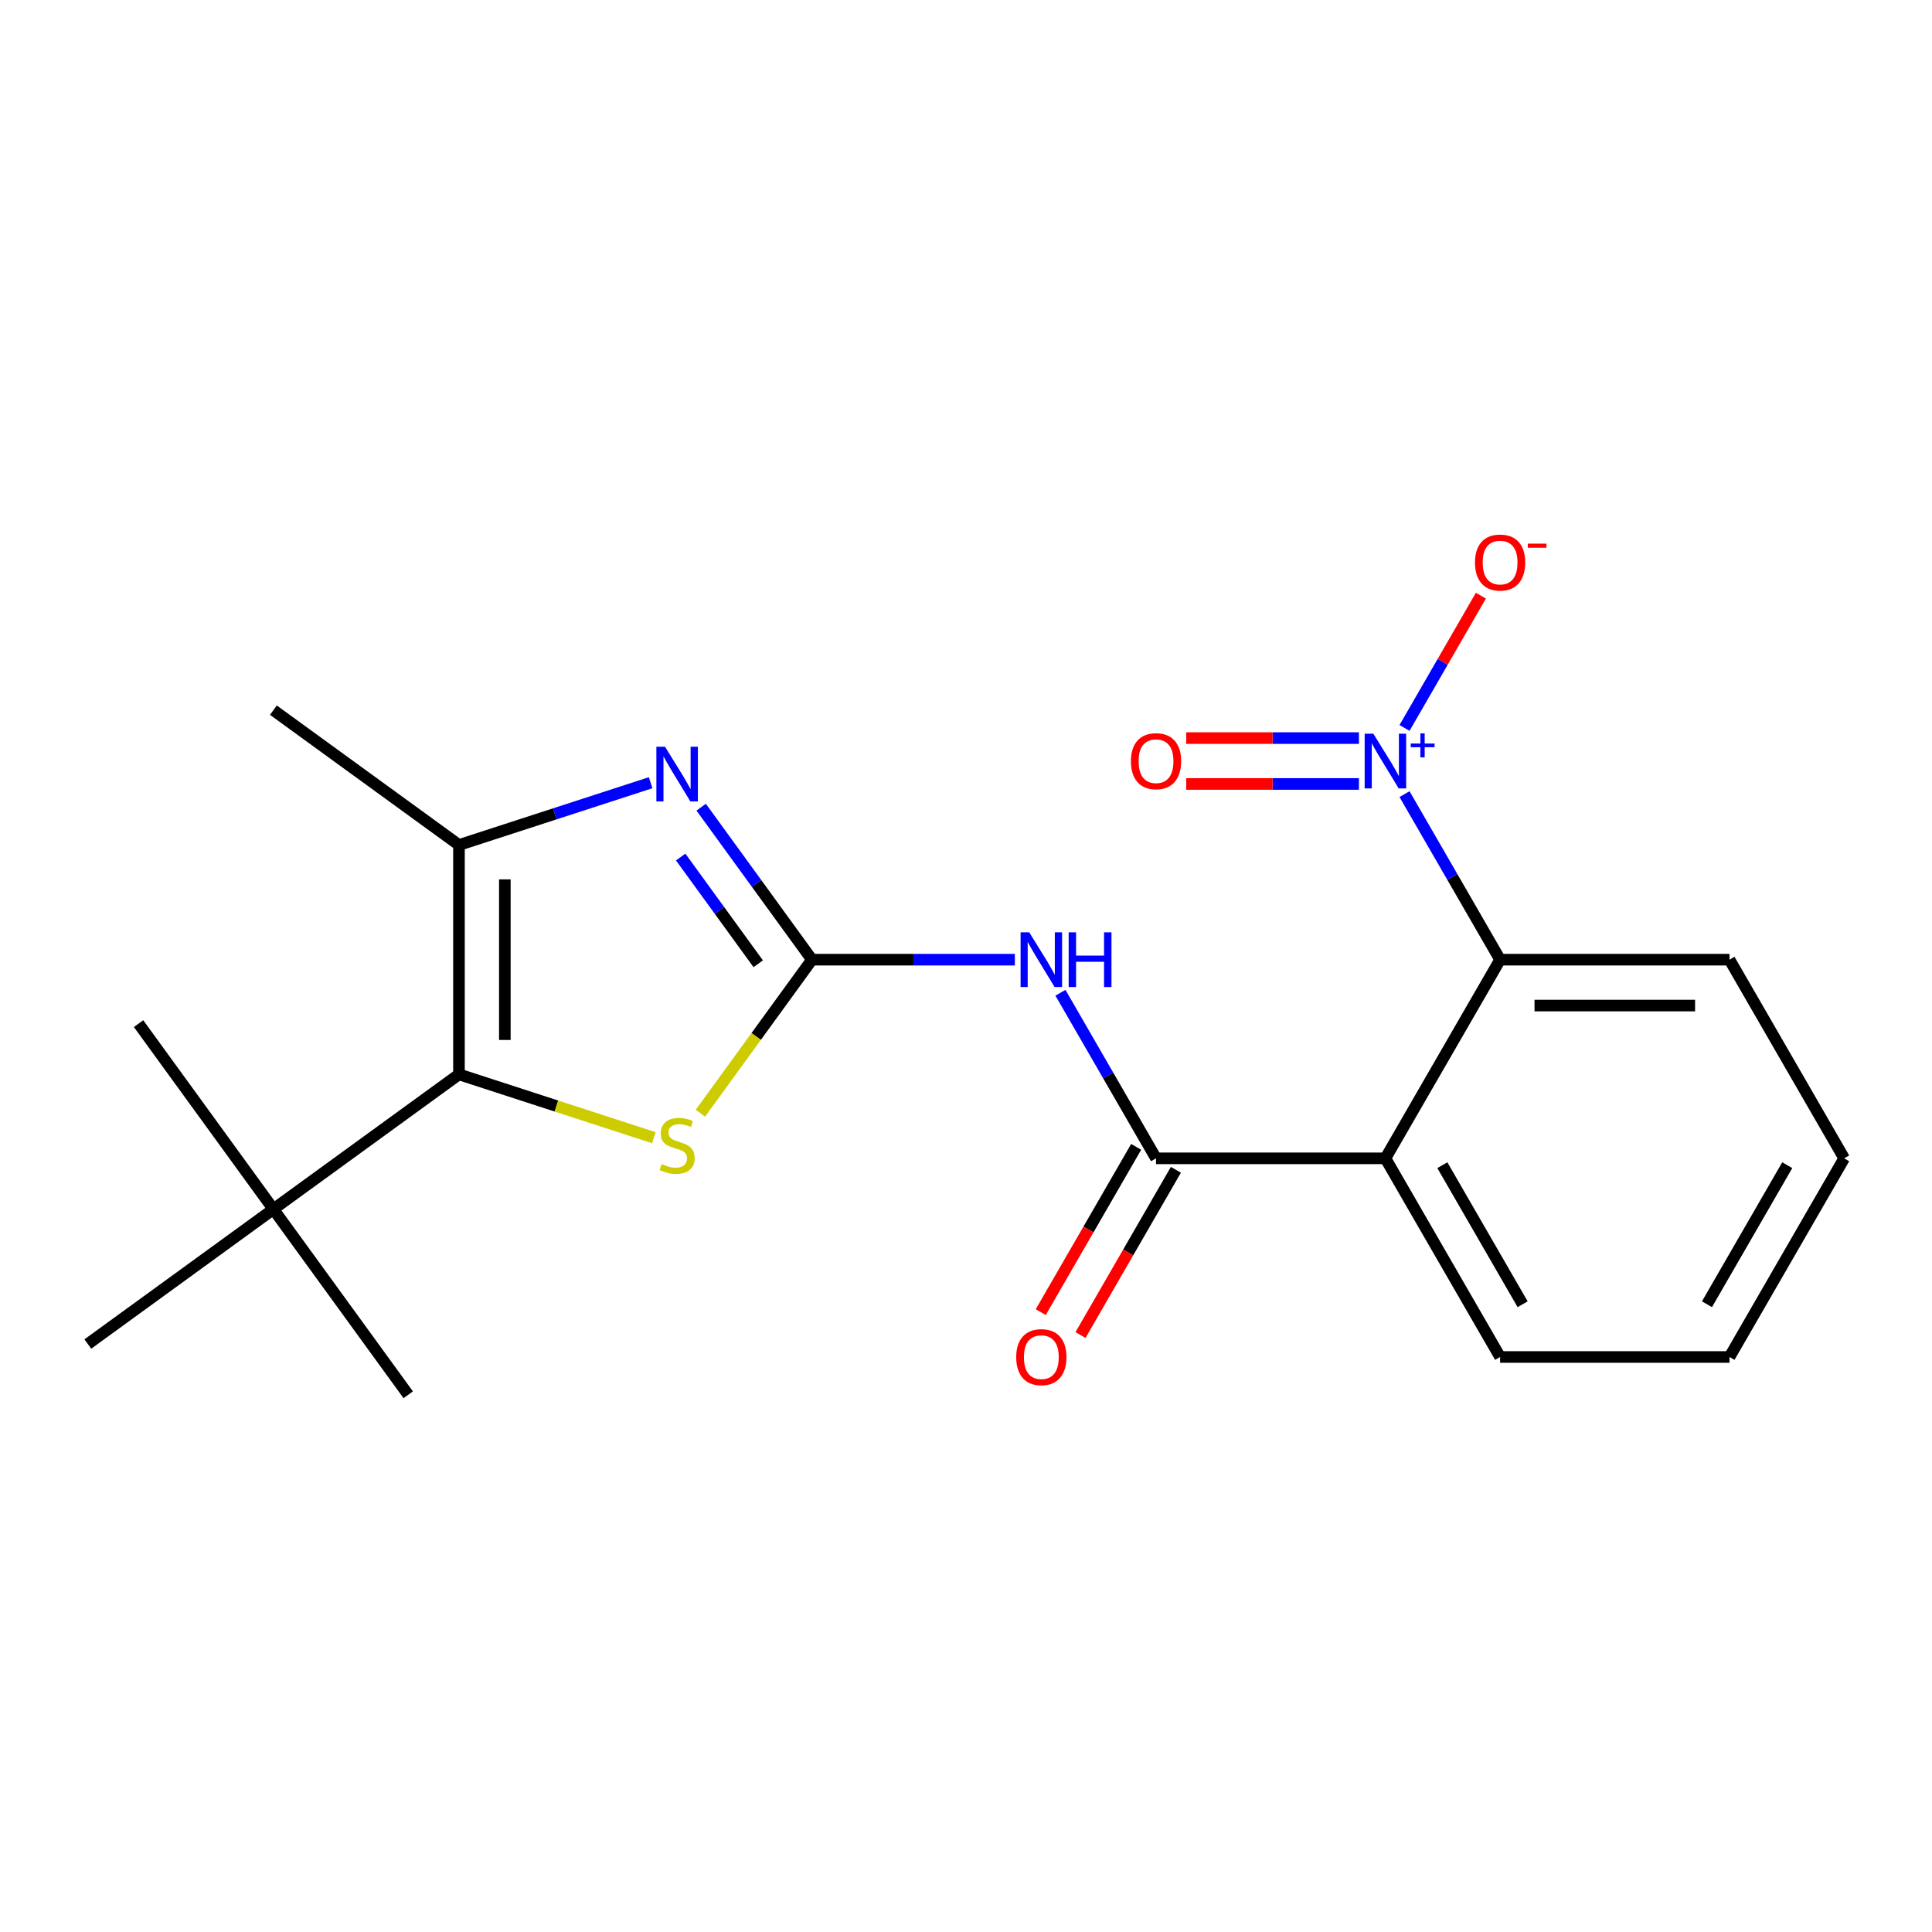 <?xml version='1.0' encoding='iso-8859-1'?>
<svg version='1.1' baseProfile='full'
              xmlns='http://www.w3.org/2000/svg'
                      xmlns:rdkit='http://www.rdkit.org/xml'
                      xmlns:xlink='http://www.w3.org/1999/xlink'
                  xml:space='preserve'
width='1000px' height='1000px' viewBox='0 0 1000 1000'>
<!-- END OF HEADER -->
<rect style='opacity:1.0;fill:#FFFFFF;stroke:none' width='1000' height='1000' x='0' y='0'> </rect>
<path class='bond-0' d='M 420.266,496.729 L 472.777,496.729' style='fill:none;fill-rule:evenodd;stroke:#000000;stroke-width:6px;stroke-linecap:butt;stroke-linejoin:miter;stroke-opacity:1' />
<path class='bond-0' d='M 472.777,496.729 L 525.287,496.729' style='fill:none;fill-rule:evenodd;stroke:#0000FF;stroke-width:6px;stroke-linecap:butt;stroke-linejoin:miter;stroke-opacity:1' />
<path class='bond-1' d='M 420.266,496.729 L 391.397,536.464' style='fill:none;fill-rule:evenodd;stroke:#000000;stroke-width:6px;stroke-linecap:butt;stroke-linejoin:miter;stroke-opacity:1' />
<path class='bond-1' d='M 391.397,536.464 L 362.528,576.199' style='fill:none;fill-rule:evenodd;stroke:#CCCC00;stroke-width:6px;stroke-linecap:butt;stroke-linejoin:miter;stroke-opacity:1' />
<path class='bond-18' d='M 420.266,496.729 L 391.595,457.266' style='fill:none;fill-rule:evenodd;stroke:#000000;stroke-width:6px;stroke-linecap:butt;stroke-linejoin:miter;stroke-opacity:1' />
<path class='bond-18' d='M 391.595,457.266 L 362.924,417.803' style='fill:none;fill-rule:evenodd;stroke:#0000FF;stroke-width:6px;stroke-linecap:butt;stroke-linejoin:miter;stroke-opacity:1' />
<path class='bond-18' d='M 392.454,498.847 L 372.384,471.223' style='fill:none;fill-rule:evenodd;stroke:#000000;stroke-width:6px;stroke-linecap:butt;stroke-linejoin:miter;stroke-opacity:1' />
<path class='bond-18' d='M 372.384,471.223 L 352.314,443.6' style='fill:none;fill-rule:evenodd;stroke:#0000FF;stroke-width:6px;stroke-linecap:butt;stroke-linejoin:miter;stroke-opacity:1' />
<path class='bond-2' d='M 336.771,405.129 L 287.166,421.247' style='fill:none;fill-rule:evenodd;stroke:#0000FF;stroke-width:6px;stroke-linecap:butt;stroke-linejoin:miter;stroke-opacity:1' />
<path class='bond-2' d='M 287.166,421.247 L 237.562,437.364' style='fill:none;fill-rule:evenodd;stroke:#000000;stroke-width:6px;stroke-linecap:butt;stroke-linejoin:miter;stroke-opacity:1' />
<path class='bond-5' d='M 237.562,556.093 L 141.508,625.88' style='fill:none;fill-rule:evenodd;stroke:#000000;stroke-width:6px;stroke-linecap:butt;stroke-linejoin:miter;stroke-opacity:1' />
<path class='bond-16' d='M 237.562,556.093 L 237.562,437.364' style='fill:none;fill-rule:evenodd;stroke:#000000;stroke-width:6px;stroke-linecap:butt;stroke-linejoin:miter;stroke-opacity:1' />
<path class='bond-16' d='M 261.307,538.284 L 261.307,455.174' style='fill:none;fill-rule:evenodd;stroke:#000000;stroke-width:6px;stroke-linecap:butt;stroke-linejoin:miter;stroke-opacity:1' />
<path class='bond-19' d='M 237.562,556.093 L 287.996,572.48' style='fill:none;fill-rule:evenodd;stroke:#000000;stroke-width:6px;stroke-linecap:butt;stroke-linejoin:miter;stroke-opacity:1' />
<path class='bond-19' d='M 287.996,572.48 L 338.431,588.868' style='fill:none;fill-rule:evenodd;stroke:#CCCC00;stroke-width:6px;stroke-linecap:butt;stroke-linejoin:miter;stroke-opacity:1' />
<path class='bond-3' d='M 548.884,513.857 L 573.622,556.704' style='fill:none;fill-rule:evenodd;stroke:#0000FF;stroke-width:6px;stroke-linecap:butt;stroke-linejoin:miter;stroke-opacity:1' />
<path class='bond-3' d='M 573.622,556.704 L 598.359,599.551' style='fill:none;fill-rule:evenodd;stroke:#000000;stroke-width:6px;stroke-linecap:butt;stroke-linejoin:miter;stroke-opacity:1' />
<path class='bond-12' d='M 237.562,437.364 L 141.508,367.577' style='fill:none;fill-rule:evenodd;stroke:#000000;stroke-width:6px;stroke-linecap:butt;stroke-linejoin:miter;stroke-opacity:1' />
<path class='bond-6' d='M 598.359,599.551 L 717.088,599.551' style='fill:none;fill-rule:evenodd;stroke:#000000;stroke-width:6px;stroke-linecap:butt;stroke-linejoin:miter;stroke-opacity:1' />
<path class='bond-7' d='M 588.077,593.614 L 563.386,636.381' style='fill:none;fill-rule:evenodd;stroke:#000000;stroke-width:6px;stroke-linecap:butt;stroke-linejoin:miter;stroke-opacity:1' />
<path class='bond-7' d='M 563.386,636.381 L 538.694,679.148' style='fill:none;fill-rule:evenodd;stroke:#FF0000;stroke-width:6px;stroke-linecap:butt;stroke-linejoin:miter;stroke-opacity:1' />
<path class='bond-7' d='M 608.642,605.487 L 583.95,648.254' style='fill:none;fill-rule:evenodd;stroke:#000000;stroke-width:6px;stroke-linecap:butt;stroke-linejoin:miter;stroke-opacity:1' />
<path class='bond-7' d='M 583.95,648.254 L 559.259,691.021' style='fill:none;fill-rule:evenodd;stroke:#FF0000;stroke-width:6px;stroke-linecap:butt;stroke-linejoin:miter;stroke-opacity:1' />
<path class='bond-4' d='M 954.545,599.551 L 895.181,702.373' style='fill:none;fill-rule:evenodd;stroke:#000000;stroke-width:6px;stroke-linecap:butt;stroke-linejoin:miter;stroke-opacity:1' />
<path class='bond-4' d='M 925.076,603.101 L 883.521,675.077' style='fill:none;fill-rule:evenodd;stroke:#000000;stroke-width:6px;stroke-linecap:butt;stroke-linejoin:miter;stroke-opacity:1' />
<path class='bond-17' d='M 954.545,599.551 L 895.181,496.729' style='fill:none;fill-rule:evenodd;stroke:#000000;stroke-width:6px;stroke-linecap:butt;stroke-linejoin:miter;stroke-opacity:1' />
<path class='bond-13' d='M 141.508,625.88 L 71.721,529.827' style='fill:none;fill-rule:evenodd;stroke:#000000;stroke-width:6px;stroke-linecap:butt;stroke-linejoin:miter;stroke-opacity:1' />
<path class='bond-14' d='M 141.508,625.88 L 211.295,721.934' style='fill:none;fill-rule:evenodd;stroke:#000000;stroke-width:6px;stroke-linecap:butt;stroke-linejoin:miter;stroke-opacity:1' />
<path class='bond-15' d='M 141.508,625.88 L 45.455,695.667' style='fill:none;fill-rule:evenodd;stroke:#000000;stroke-width:6px;stroke-linecap:butt;stroke-linejoin:miter;stroke-opacity:1' />
<path class='bond-10' d='M 717.088,599.551 L 776.452,496.729' style='fill:none;fill-rule:evenodd;stroke:#000000;stroke-width:6px;stroke-linecap:butt;stroke-linejoin:miter;stroke-opacity:1' />
<path class='bond-11' d='M 717.088,599.551 L 776.452,702.373' style='fill:none;fill-rule:evenodd;stroke:#000000;stroke-width:6px;stroke-linecap:butt;stroke-linejoin:miter;stroke-opacity:1' />
<path class='bond-11' d='M 746.557,603.101 L 788.112,675.077' style='fill:none;fill-rule:evenodd;stroke:#000000;stroke-width:6px;stroke-linecap:butt;stroke-linejoin:miter;stroke-opacity:1' />
<path class='bond-8' d='M 895.181,496.729 L 776.452,496.729' style='fill:none;fill-rule:evenodd;stroke:#000000;stroke-width:6px;stroke-linecap:butt;stroke-linejoin:miter;stroke-opacity:1' />
<path class='bond-8' d='M 877.372,520.474 L 794.262,520.474' style='fill:none;fill-rule:evenodd;stroke:#000000;stroke-width:6px;stroke-linecap:butt;stroke-linejoin:miter;stroke-opacity:1' />
<path class='bond-9' d='M 895.181,702.373 L 776.452,702.373' style='fill:none;fill-rule:evenodd;stroke:#000000;stroke-width:6px;stroke-linecap:butt;stroke-linejoin:miter;stroke-opacity:1' />
<path class='bond-22' d='M 776.452,496.729 L 751.715,453.882' style='fill:none;fill-rule:evenodd;stroke:#000000;stroke-width:6px;stroke-linecap:butt;stroke-linejoin:miter;stroke-opacity:1' />
<path class='bond-22' d='M 751.715,453.882 L 726.977,411.035' style='fill:none;fill-rule:evenodd;stroke:#0000FF;stroke-width:6px;stroke-linecap:butt;stroke-linejoin:miter;stroke-opacity:1' />
<path class='bond-20' d='M 703.38,382.034 L 658.682,382.034' style='fill:none;fill-rule:evenodd;stroke:#0000FF;stroke-width:6px;stroke-linecap:butt;stroke-linejoin:miter;stroke-opacity:1' />
<path class='bond-20' d='M 658.682,382.034 L 613.985,382.034' style='fill:none;fill-rule:evenodd;stroke:#FF0000;stroke-width:6px;stroke-linecap:butt;stroke-linejoin:miter;stroke-opacity:1' />
<path class='bond-20' d='M 703.38,405.78 L 658.682,405.78' style='fill:none;fill-rule:evenodd;stroke:#0000FF;stroke-width:6px;stroke-linecap:butt;stroke-linejoin:miter;stroke-opacity:1' />
<path class='bond-20' d='M 658.682,405.78 L 613.985,405.78' style='fill:none;fill-rule:evenodd;stroke:#FF0000;stroke-width:6px;stroke-linecap:butt;stroke-linejoin:miter;stroke-opacity:1' />
<path class='bond-21' d='M 726.977,376.778 L 746.74,342.548' style='fill:none;fill-rule:evenodd;stroke:#0000FF;stroke-width:6px;stroke-linecap:butt;stroke-linejoin:miter;stroke-opacity:1' />
<path class='bond-21' d='M 746.74,342.548 L 766.502,308.318' style='fill:none;fill-rule:evenodd;stroke:#FF0000;stroke-width:6px;stroke-linecap:butt;stroke-linejoin:miter;stroke-opacity:1' />
<path  class='atom-1' d='M 344.219 386.515
L 353.499 401.515
Q 354.419 402.995, 355.899 405.675
Q 357.379 408.355, 357.459 408.515
L 357.459 386.515
L 361.219 386.515
L 361.219 414.835
L 357.339 414.835
L 347.379 398.435
Q 346.219 396.515, 344.979 394.315
Q 343.779 392.115, 343.419 391.435
L 343.419 414.835
L 339.739 414.835
L 339.739 386.515
L 344.219 386.515
' fill='#0000FF'/>
<path  class='atom-3' d='M 532.735 482.569
L 542.015 497.569
Q 542.935 499.049, 544.415 501.729
Q 545.895 504.409, 545.975 504.569
L 545.975 482.569
L 549.735 482.569
L 549.735 510.889
L 545.855 510.889
L 535.895 494.489
Q 534.735 492.569, 533.495 490.369
Q 532.295 488.169, 531.935 487.489
L 531.935 510.889
L 528.255 510.889
L 528.255 482.569
L 532.735 482.569
' fill='#0000FF'/>
<path  class='atom-3' d='M 553.135 482.569
L 556.975 482.569
L 556.975 494.609
L 571.455 494.609
L 571.455 482.569
L 575.295 482.569
L 575.295 510.889
L 571.455 510.889
L 571.455 497.809
L 556.975 497.809
L 556.975 510.889
L 553.135 510.889
L 553.135 482.569
' fill='#0000FF'/>
<path  class='atom-4' d='M 342.479 602.502
Q 342.799 602.622, 344.119 603.182
Q 345.439 603.742, 346.879 604.102
Q 348.359 604.422, 349.799 604.422
Q 352.479 604.422, 354.039 603.142
Q 355.599 601.822, 355.599 599.542
Q 355.599 597.982, 354.799 597.022
Q 354.039 596.062, 352.839 595.542
Q 351.639 595.022, 349.639 594.422
Q 347.119 593.662, 345.599 592.942
Q 344.119 592.222, 343.039 590.702
Q 341.999 589.182, 341.999 586.622
Q 341.999 583.062, 344.399 580.862
Q 346.839 578.662, 351.639 578.662
Q 354.919 578.662, 358.639 580.222
L 357.719 583.302
Q 354.319 581.902, 351.759 581.902
Q 348.999 581.902, 347.479 583.062
Q 345.959 584.182, 345.999 586.142
Q 345.999 587.662, 346.759 588.582
Q 347.559 589.502, 348.679 590.022
Q 349.839 590.542, 351.759 591.142
Q 354.319 591.942, 355.839 592.742
Q 357.359 593.542, 358.439 595.182
Q 359.559 596.782, 359.559 599.542
Q 359.559 603.462, 356.919 605.582
Q 354.319 607.662, 349.959 607.662
Q 347.439 607.662, 345.519 607.102
Q 343.639 606.582, 341.399 605.662
L 342.479 602.502
' fill='#CCCC00'/>
<path  class='atom-10' d='M 525.995 702.453
Q 525.995 695.653, 529.355 691.853
Q 532.715 688.053, 538.995 688.053
Q 545.275 688.053, 548.635 691.853
Q 551.995 695.653, 551.995 702.453
Q 551.995 709.333, 548.595 713.253
Q 545.195 717.133, 538.995 717.133
Q 532.755 717.133, 529.355 713.253
Q 525.995 709.373, 525.995 702.453
M 538.995 713.933
Q 543.315 713.933, 545.635 711.053
Q 547.995 708.133, 547.995 702.453
Q 547.995 696.893, 545.635 694.093
Q 543.315 691.253, 538.995 691.253
Q 534.675 691.253, 532.315 694.053
Q 529.995 696.853, 529.995 702.453
Q 529.995 708.173, 532.315 711.053
Q 534.675 713.933, 538.995 713.933
' fill='#FF0000'/>
<path  class='atom-19' d='M 710.828 379.747
L 720.108 394.747
Q 721.028 396.227, 722.508 398.907
Q 723.988 401.587, 724.068 401.747
L 724.068 379.747
L 727.828 379.747
L 727.828 408.067
L 723.948 408.067
L 713.988 391.667
Q 712.828 389.747, 711.588 387.547
Q 710.388 385.347, 710.028 384.667
L 710.028 408.067
L 706.348 408.067
L 706.348 379.747
L 710.828 379.747
' fill='#0000FF'/>
<path  class='atom-19' d='M 730.204 384.851
L 735.194 384.851
L 735.194 379.598
L 737.411 379.598
L 737.411 384.851
L 742.533 384.851
L 742.533 386.752
L 737.411 386.752
L 737.411 392.032
L 735.194 392.032
L 735.194 386.752
L 730.204 386.752
L 730.204 384.851
' fill='#0000FF'/>
<path  class='atom-20' d='M 585.359 393.987
Q 585.359 387.187, 588.719 383.387
Q 592.079 379.587, 598.359 379.587
Q 604.639 379.587, 607.999 383.387
Q 611.359 387.187, 611.359 393.987
Q 611.359 400.867, 607.959 404.787
Q 604.559 408.667, 598.359 408.667
Q 592.119 408.667, 588.719 404.787
Q 585.359 400.907, 585.359 393.987
M 598.359 405.467
Q 602.679 405.467, 604.999 402.587
Q 607.359 399.667, 607.359 393.987
Q 607.359 388.427, 604.999 385.627
Q 602.679 382.787, 598.359 382.787
Q 594.039 382.787, 591.679 385.587
Q 589.359 388.387, 589.359 393.987
Q 589.359 399.707, 591.679 402.587
Q 594.039 405.467, 598.359 405.467
' fill='#FF0000'/>
<path  class='atom-21' d='M 763.452 291.165
Q 763.452 284.365, 766.812 280.565
Q 770.172 276.765, 776.452 276.765
Q 782.732 276.765, 786.092 280.565
Q 789.452 284.365, 789.452 291.165
Q 789.452 298.045, 786.052 301.965
Q 782.652 305.845, 776.452 305.845
Q 770.212 305.845, 766.812 301.965
Q 763.452 298.085, 763.452 291.165
M 776.452 302.645
Q 780.772 302.645, 783.092 299.765
Q 785.452 296.845, 785.452 291.165
Q 785.452 285.605, 783.092 282.805
Q 780.772 279.965, 776.452 279.965
Q 772.132 279.965, 769.772 282.765
Q 767.452 285.565, 767.452 291.165
Q 767.452 296.885, 769.772 299.765
Q 772.132 302.645, 776.452 302.645
' fill='#FF0000'/>
<path  class='atom-21' d='M 790.772 281.387
L 800.461 281.387
L 800.461 283.499
L 790.772 283.499
L 790.772 281.387
' fill='#FF0000'/>
</svg>
